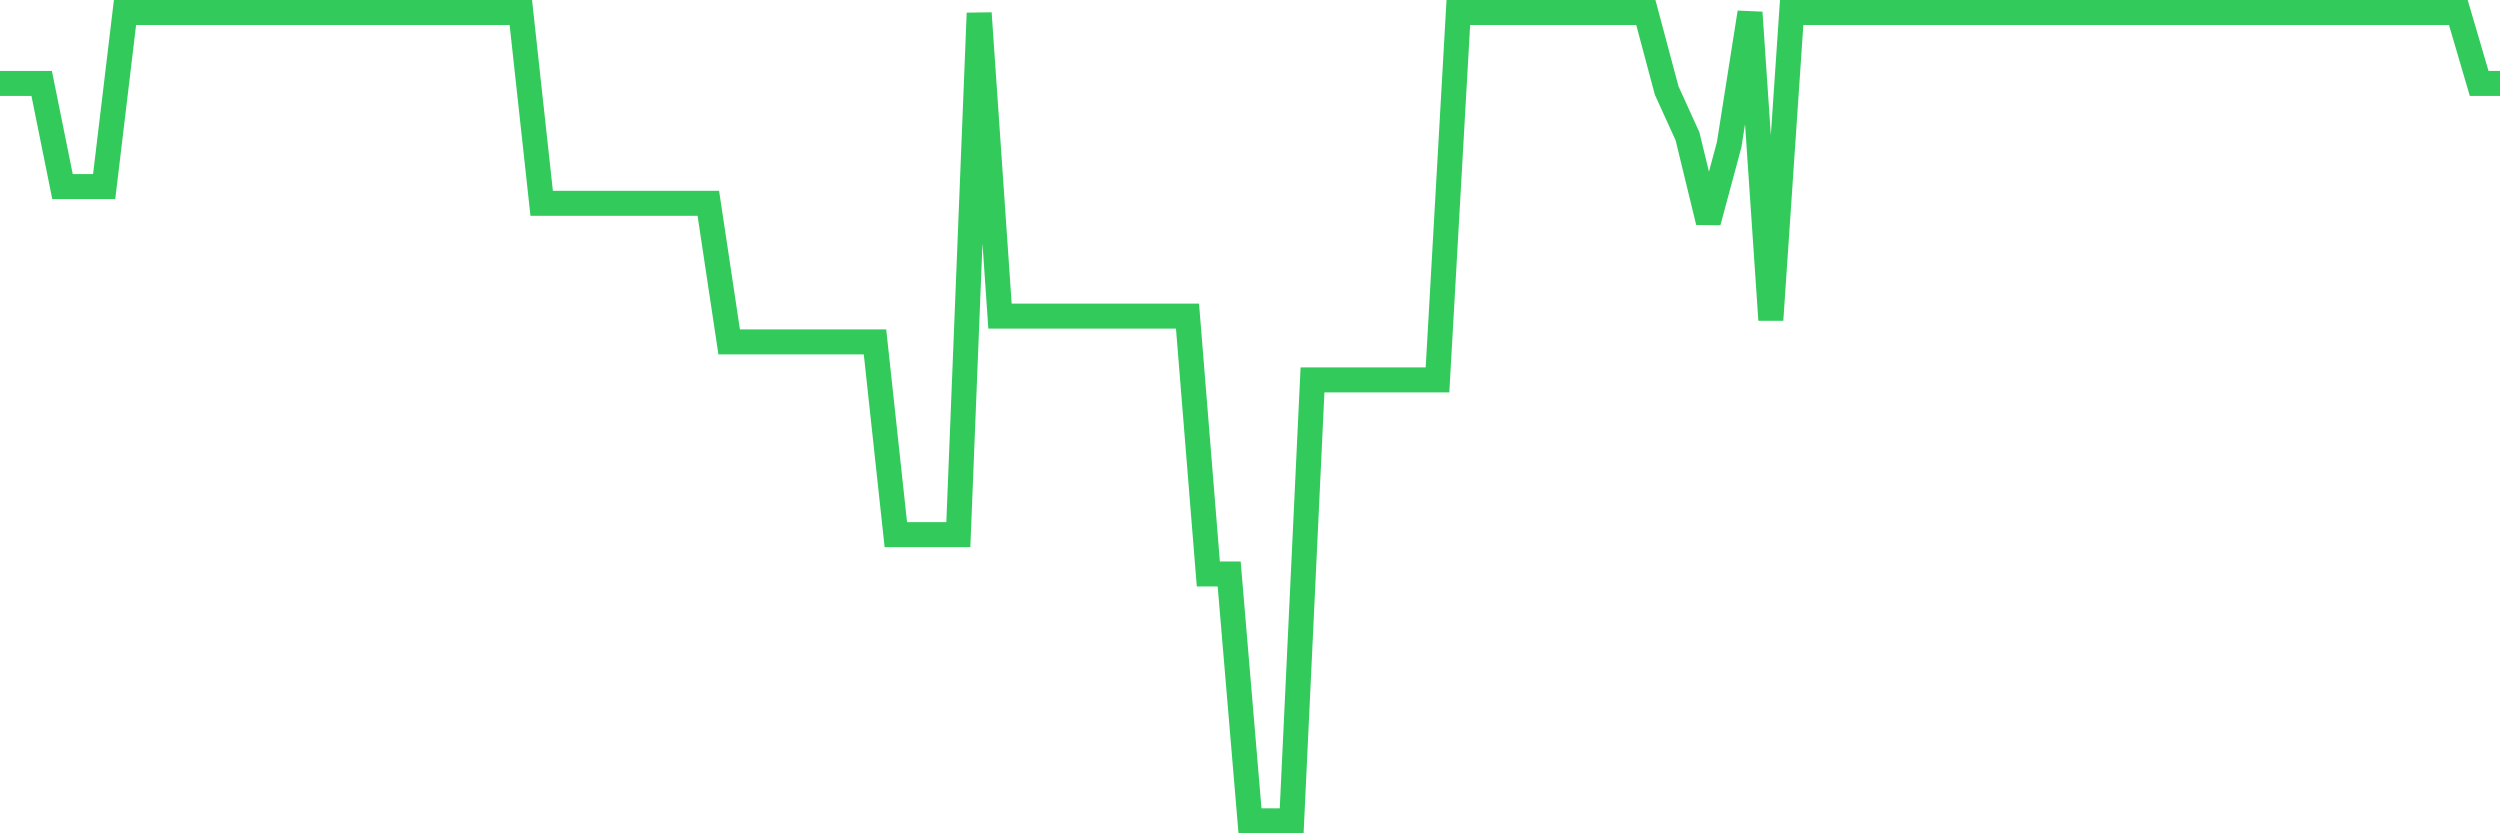 <svg
  xmlns="http://www.w3.org/2000/svg"
  xmlns:xlink="http://www.w3.org/1999/xlink"
  width="120"
  height="40"
  viewBox="0 0 120 40"
  preserveAspectRatio="none"
>
  <polyline
    points="0,4.004 1,4.004 2,4.004 3,8.954 4,8.954 5,8.954 6,0.6 7,0.6 8,0.6 9,0.6 10,0.6 11,0.6 12,0.6 13,0.6 14,0.6 15,0.6 16,0.6 17,0.6 18,0.6 19,0.6 20,0.6 21,0.6 22,0.6 23,0.6 24,0.6 25,0.6 26,9.759 27,9.759 28,9.759 29,9.759 30,9.759 31,9.759 32,9.759 33,9.759 34,9.759 35,16.411 36,16.411 37,16.411 38,16.411 39,16.411 40,16.411 41,16.411 42,16.411 43,25.662 44,25.662 45,25.662 46,25.662 47,0.631 48,15.173 49,15.173 50,15.173 51,15.173 52,15.173 53,15.173 54,15.173 55,15.173 56,15.173 57,15.173 58,27.55 59,27.55 60,39.4 61,39.4 62,39.4 63,18.236 64,18.236 65,18.236 66,18.236 67,18.236 68,18.236 69,18.236 70,0.6 71,0.6 72,0.6 73,0.6 74,0.6 75,0.6 76,0.6 77,0.6 78,0.6 79,0.6 80,4.344 81,6.541 82,10.656 83,6.943 84,0.6 85,15.359 86,0.6 87,0.6 88,0.6 89,0.6 90,0.6 91,0.6 92,0.6 93,0.6 94,0.6 95,0.6 96,0.6 97,0.6 98,0.6 99,0.6 100,0.6 101,0.6 102,0.6 103,0.6 104,0.6 105,0.6 106,0.6 107,0.6 108,0.6 109,0.6 110,0.6 111,0.6 112,0.6 113,0.6 114,0.6 115,0.6 116,0.6 117,0.6 118,0.6 119,4.004 120,4.004"
    fill="none"
    stroke="#32ca5b"
    stroke-width="1.2"
  >
  </polyline>
</svg>
